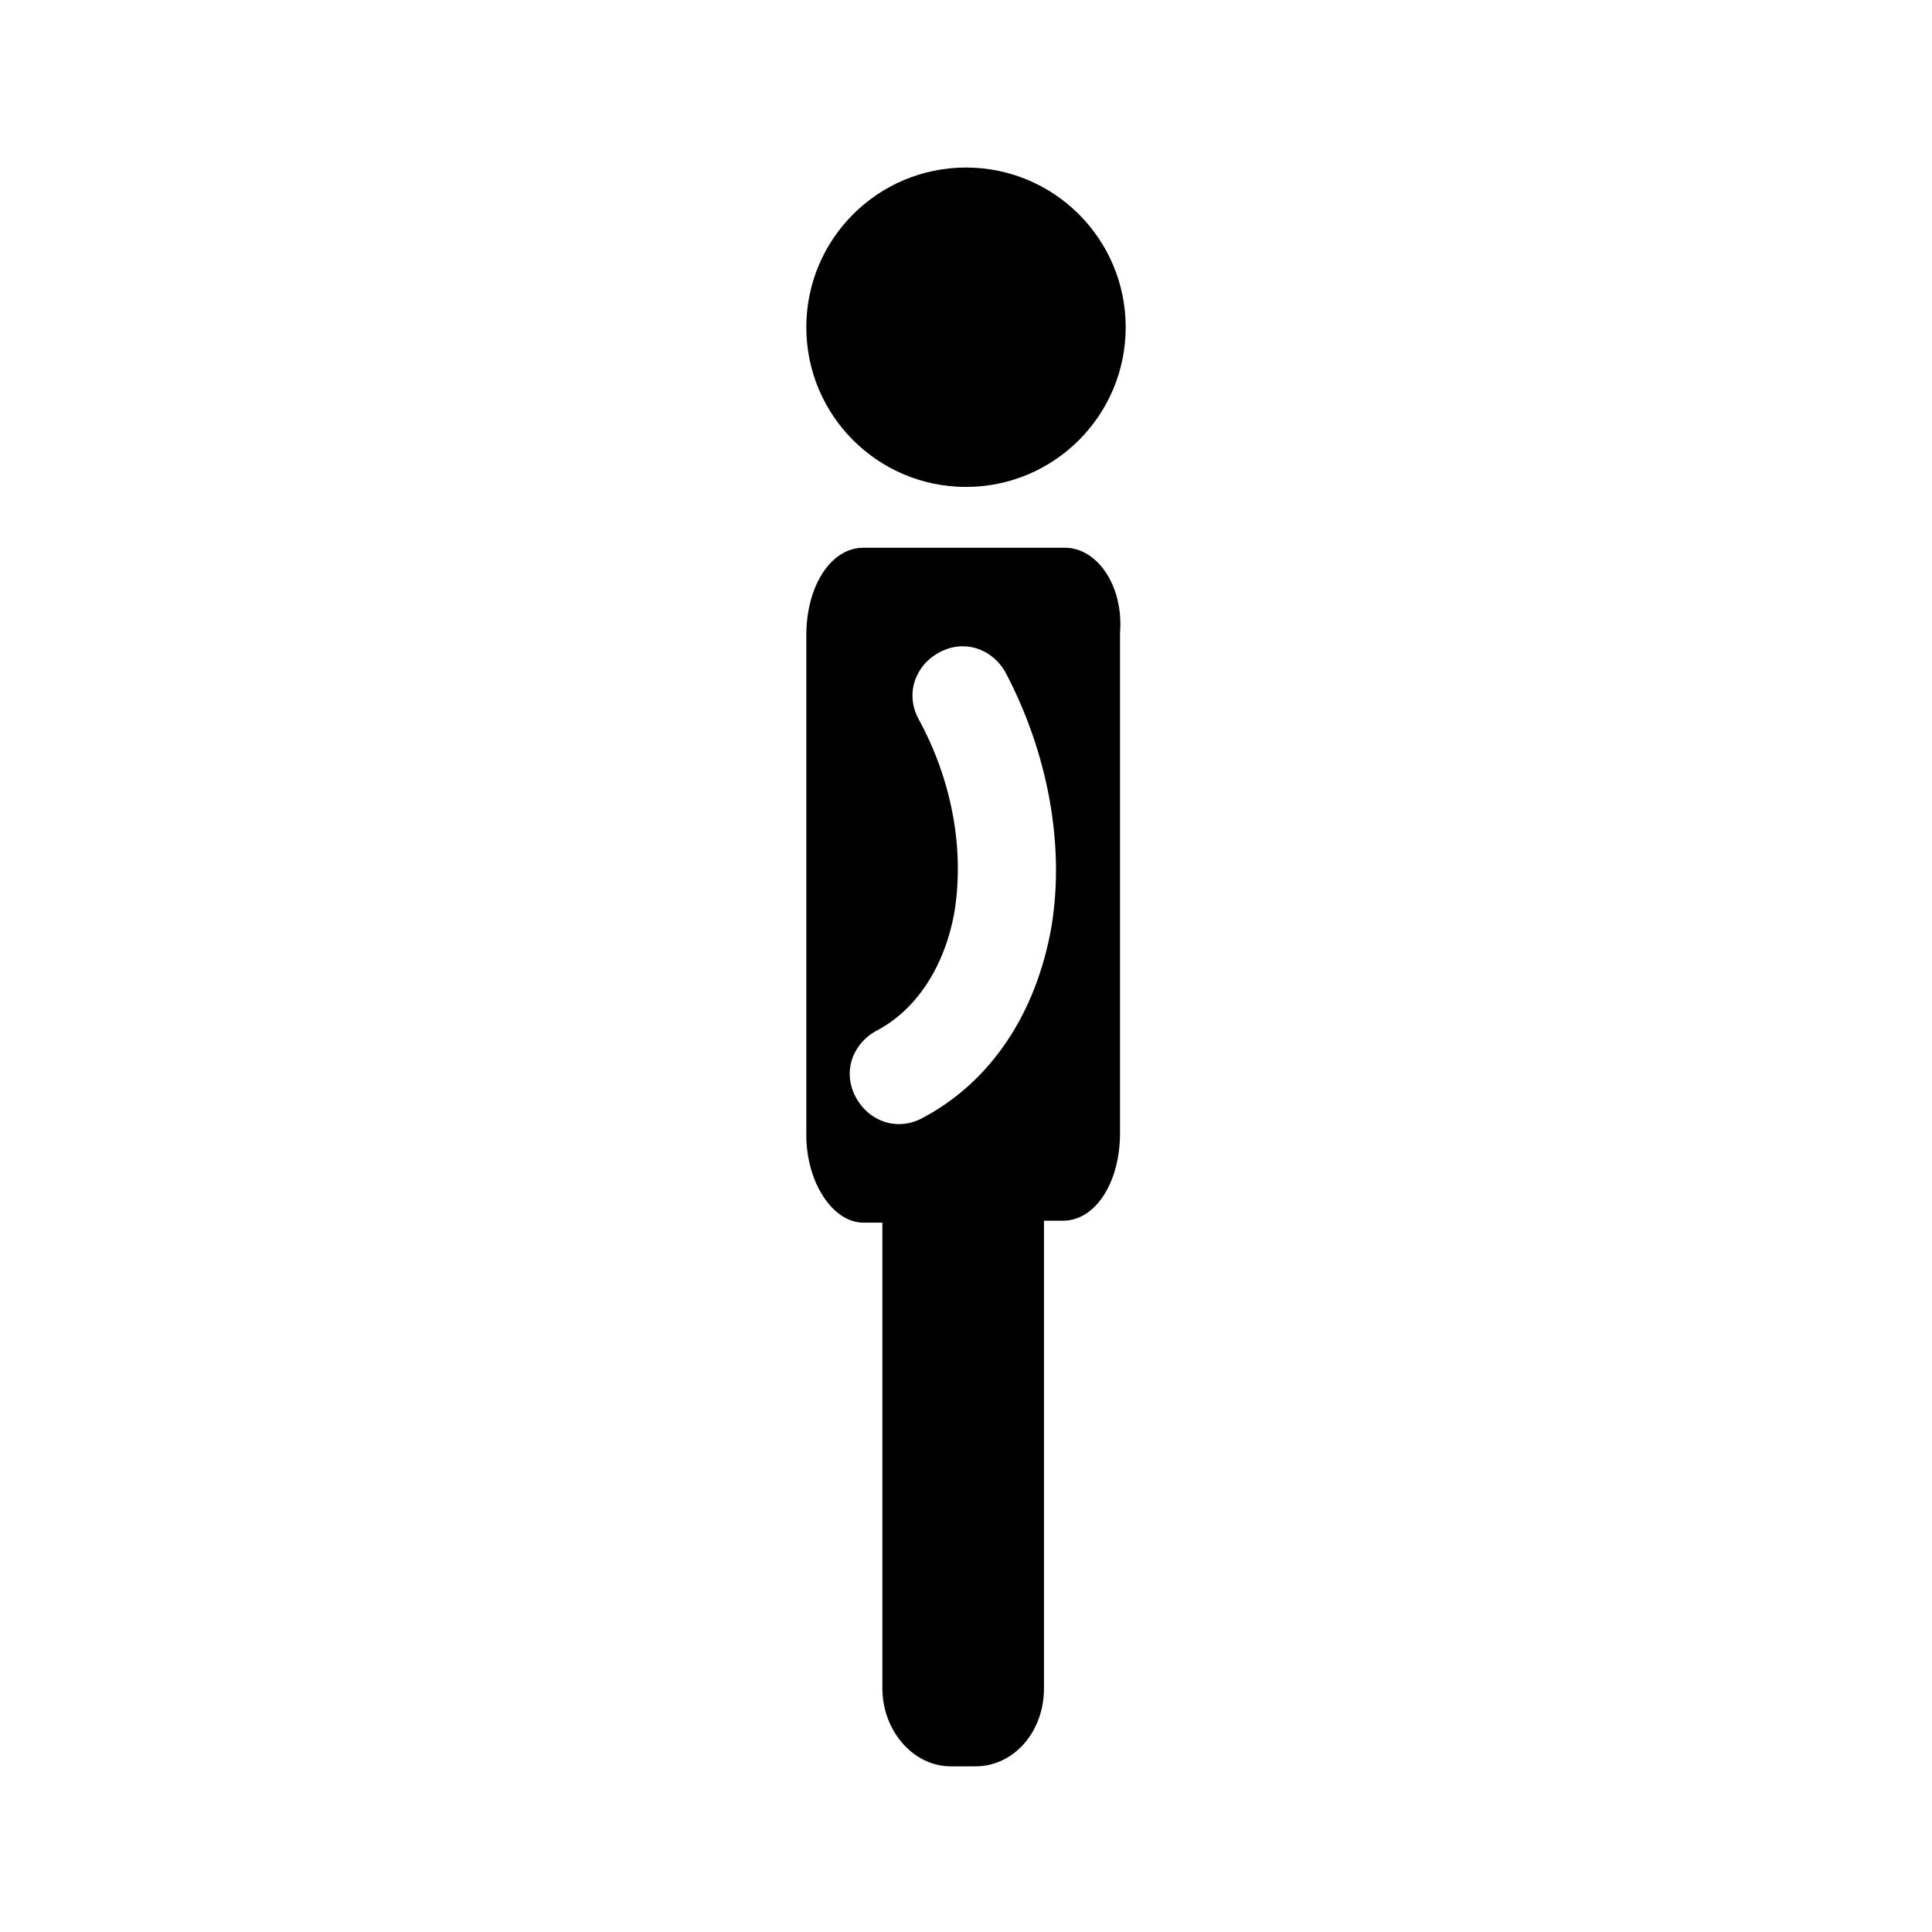 <?xml version="1.0" encoding="UTF-8"?>
<!-- Uploaded to: ICON Repo, www.svgrepo.com, Generator: ICON Repo Mixer Tools -->
<svg fill="#000000" width="800px" height="800px" version="1.1" viewBox="144 144 512 512" xmlns="http://www.w3.org/2000/svg">
 <g>
  <path d="m442.32 230.72c0 23.371-18.949 42.32-42.32 42.32-23.375 0-42.32-18.949-42.32-42.32s18.945-42.32 42.32-42.32c23.371 0 42.32 18.949 42.32 42.32"/>
  <path d="m426.2 289.16h-53.402c-8.566 0-15.113 10.078-15.113 23.176v132.5c0 12.594 7.055 23.176 15.113 23.176h5.039v123.43c0 11.082 8.062 20.656 18.137 20.656h6.551c10.078 0 18.137-9.07 18.137-20.656v-123.94h5.039c8.566 0 15.113-10.078 15.113-23.176v-132.5c1.008-12.594-6.047-22.672-14.613-22.672zm-3.523 100.26c-4.031 23.176-16.121 41.312-34.258 50.883-6.551 3.527-14.105 1.008-17.633-5.543-3.527-6.551-1.008-14.105 5.543-17.633 10.578-5.543 18.137-17.129 20.656-31.738 2.519-16.121-0.504-34.258-9.574-50.883-3.527-6.551-1.008-14.105 5.543-17.633s14.105-1.008 17.633 5.543c11.082 21.156 15.613 45.34 12.09 67.004z"/>
 </g>
</svg>